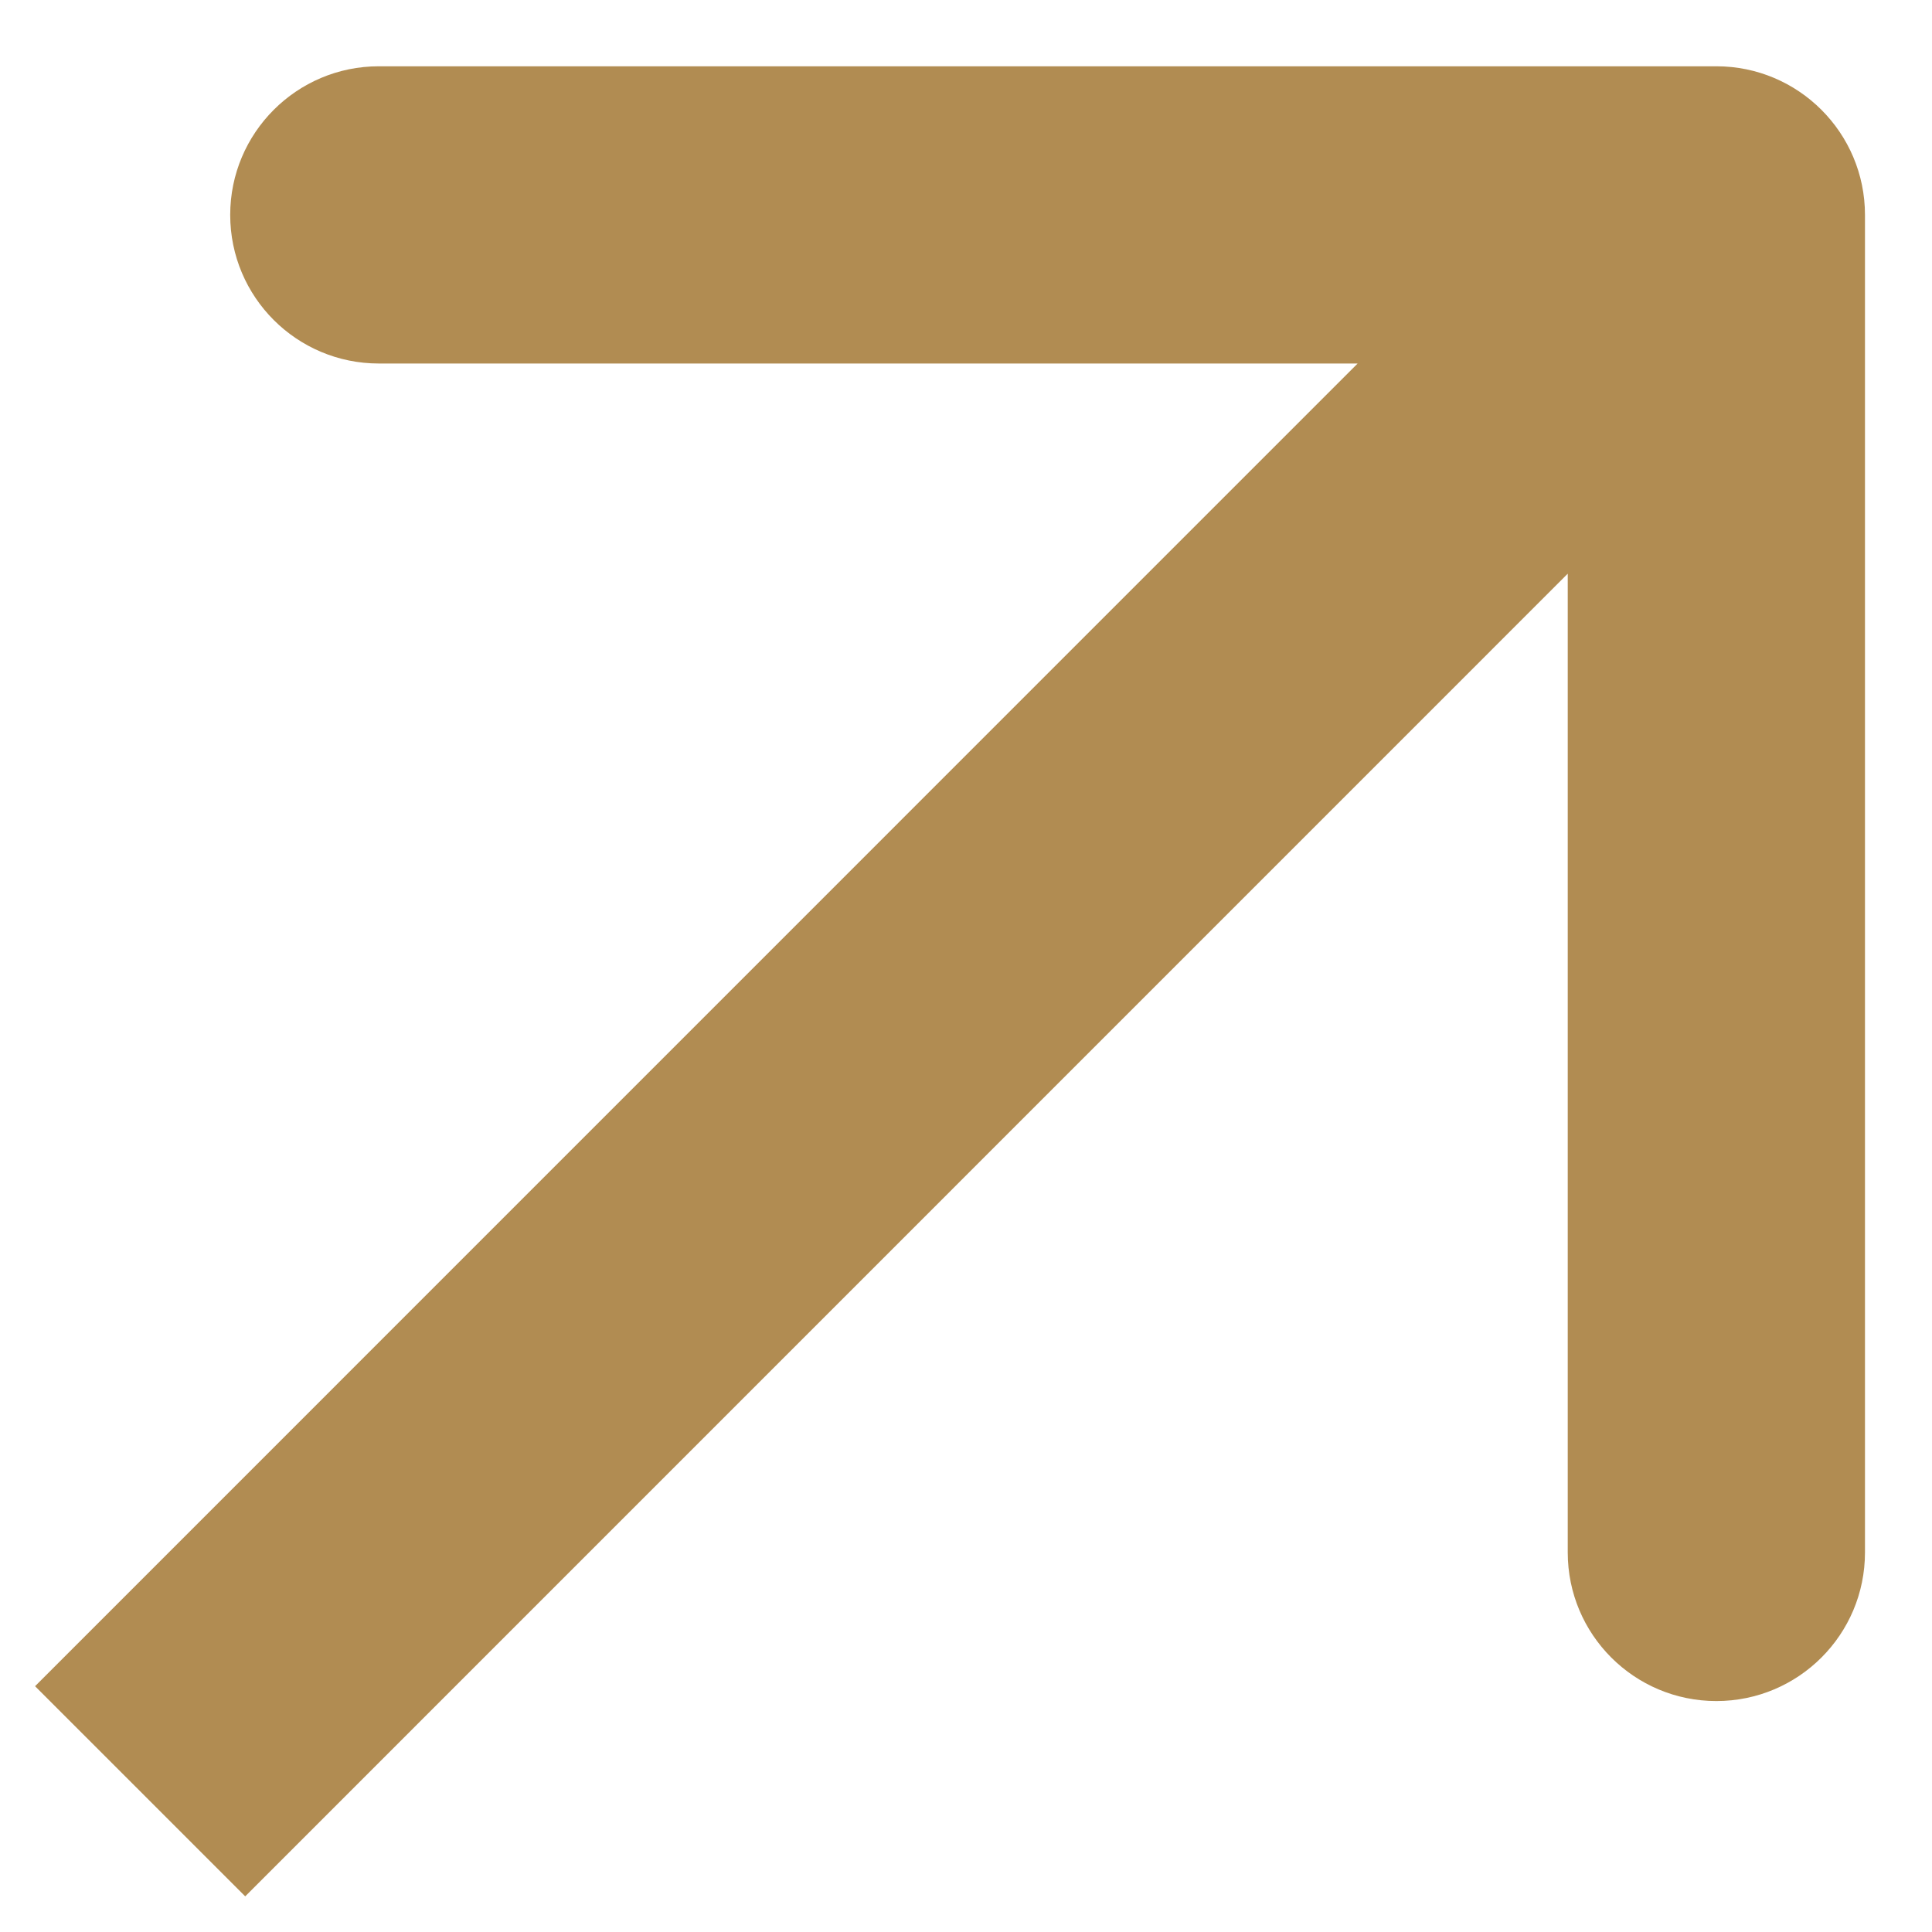 <?xml version="1.0" encoding="UTF-8"?> <svg xmlns="http://www.w3.org/2000/svg" width="13" height="13" viewBox="0 0 13 13" fill="none"><path d="M12.549 1.446C12.549 0.894 12.101 0.446 11.549 0.446H2.549C1.997 0.446 1.549 0.894 1.549 1.446C1.549 1.999 1.997 2.446 2.549 2.446H10.549V10.446C10.549 10.999 10.997 11.446 11.549 11.446C12.101 11.446 12.549 10.999 12.549 10.446V1.446ZM0.943 12.053L1.65 12.76L12.256 2.153L11.549 1.446L10.842 0.739L0.236 11.346L0.943 12.053Z" fill="#B18C52"></path></svg> 